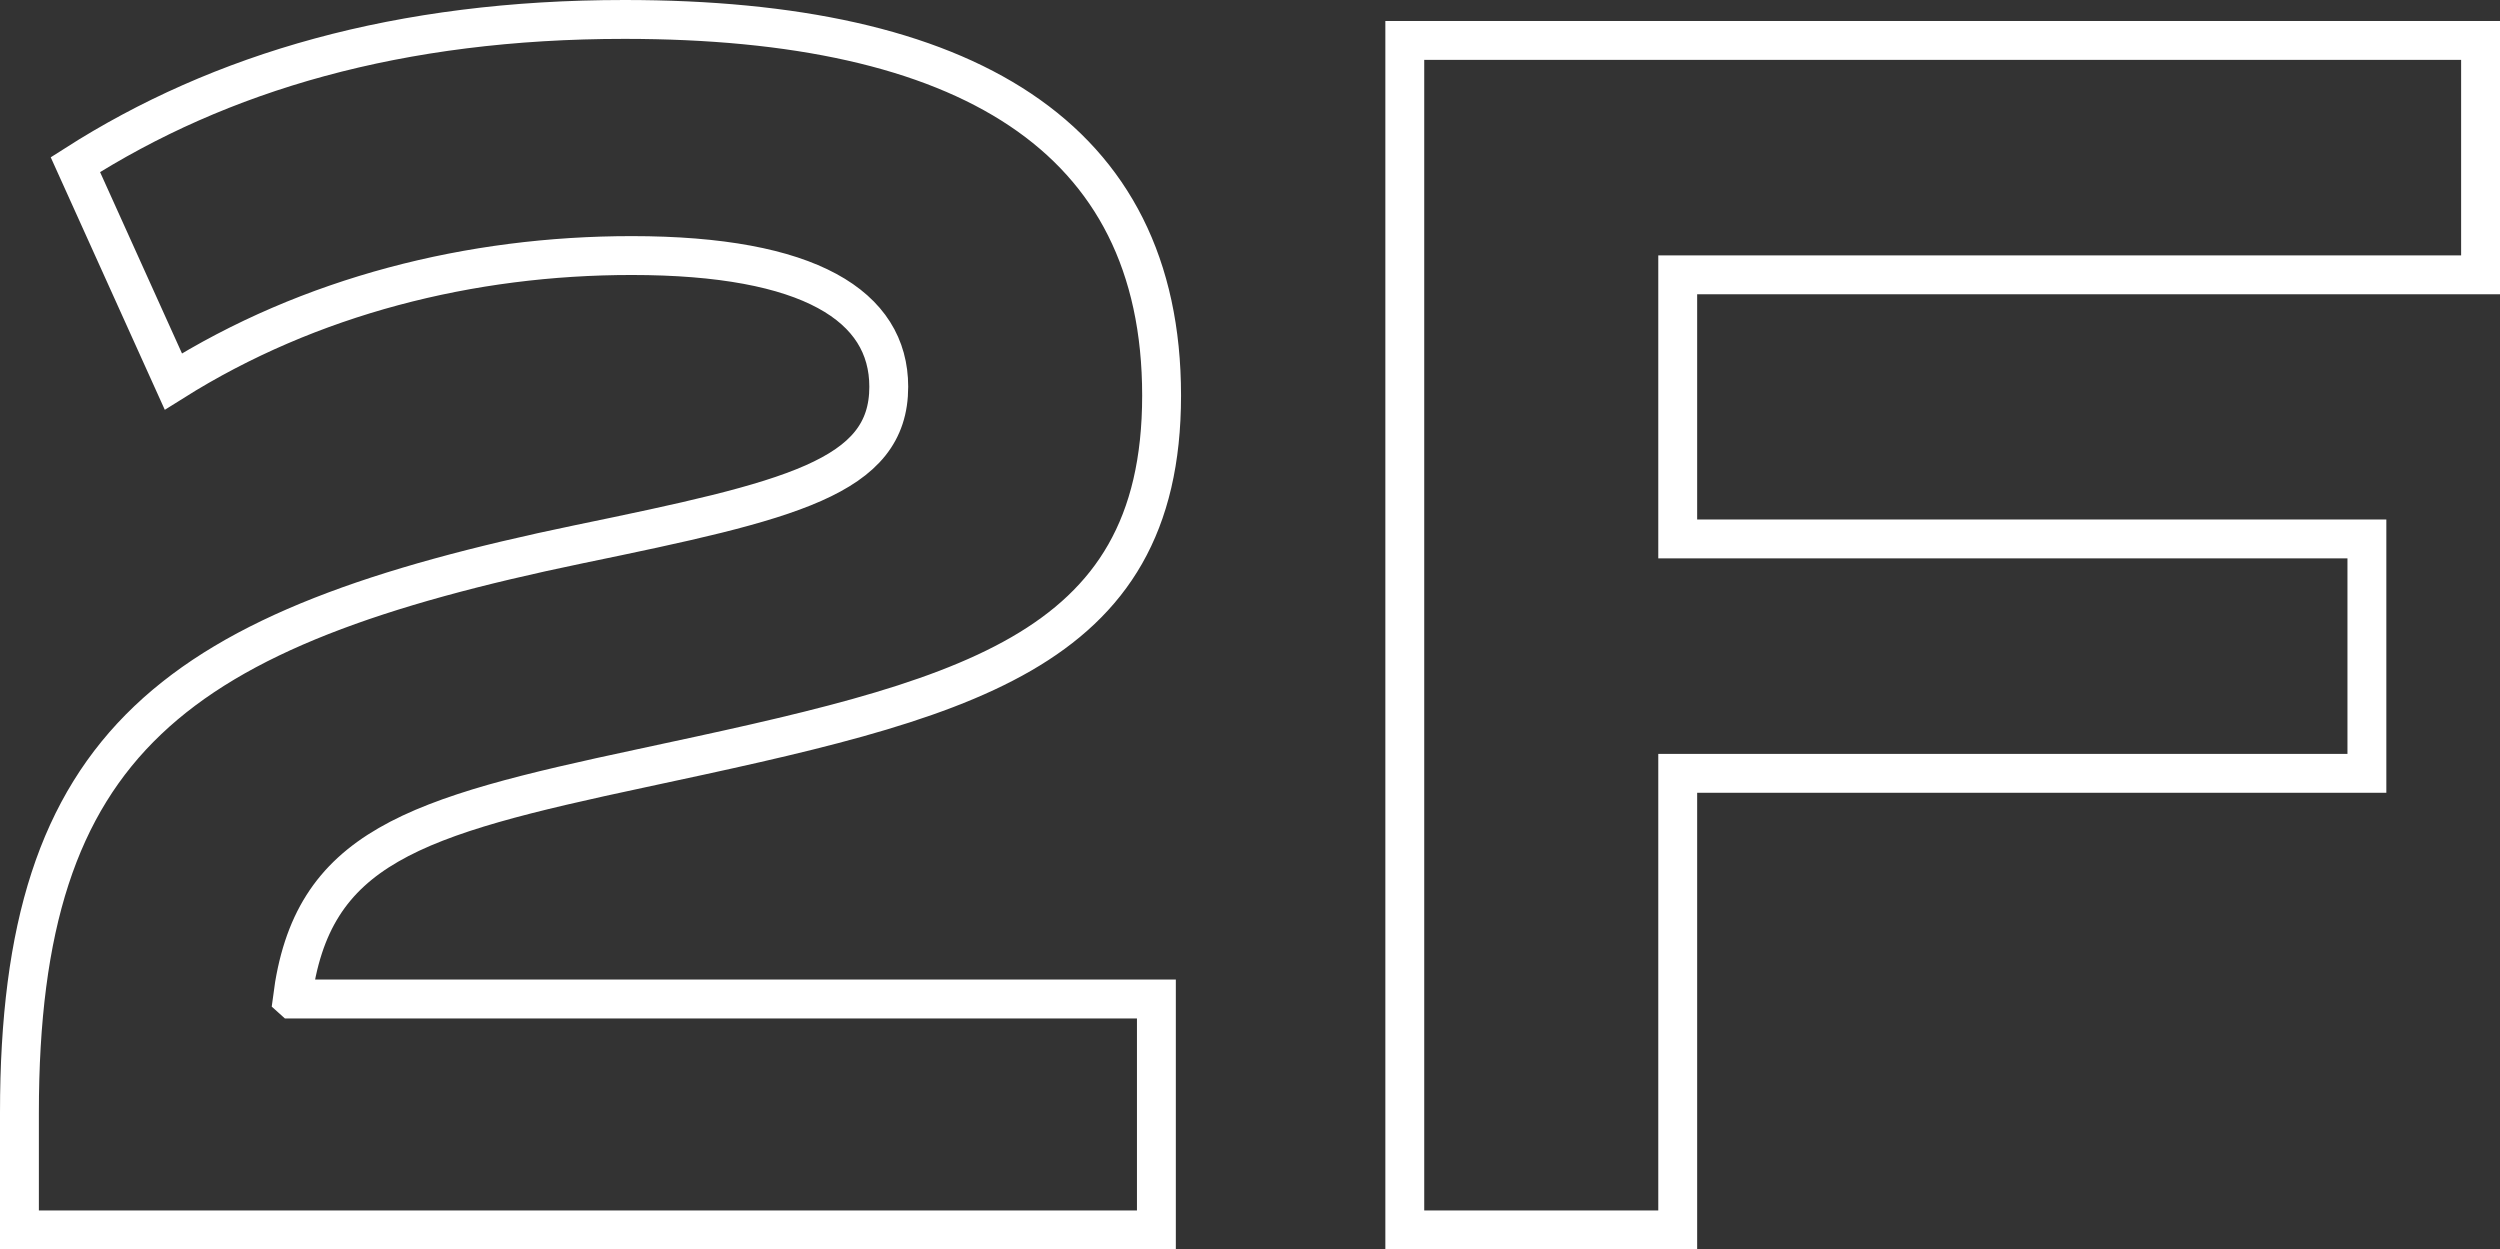 <?xml version="1.0" encoding="UTF-8"?><svg id="uuid-5820617e-b8cf-4161-90a8-f6353afed3b3" xmlns="http://www.w3.org/2000/svg" width="64.312" height="32.139" viewBox="0 0 64.312 32.139"><rect x="0" y="0" width="64.312" height="32.139" fill="#333333" stroke="none"/><g id="uuid-fdb7078f-f814-4475-bc13-bc1f030e6ab5"><g><path d="M7.52,25.699H29.748v5.94H.5v-3.015c0-9.585,4.004-12.465,14.398-14.625,5.445-1.125,7.965-1.71,7.965-4.05,0-2.07-2.024-3.375-6.614-3.375-4.14,0-8.28,1.035-11.79,3.24L1.939,4.235C5.674,1.85,10.264,.5,16.068,.5c8.73,0,13.814,2.97,13.814,9.674s-5.174,7.83-13.363,9.585c-5.896,1.26-8.506,2.025-9,5.939Z" fill="none" stroke="#fff" stroke-miterlimit="10"/><path d="M43.159,7.07v6.794h17.729v6.03h-17.729v11.745h-7.021V1.04h27.674V7.07h-20.653Z" fill="none" stroke="#fff" stroke-miterlimit="10"/></g></g></svg>